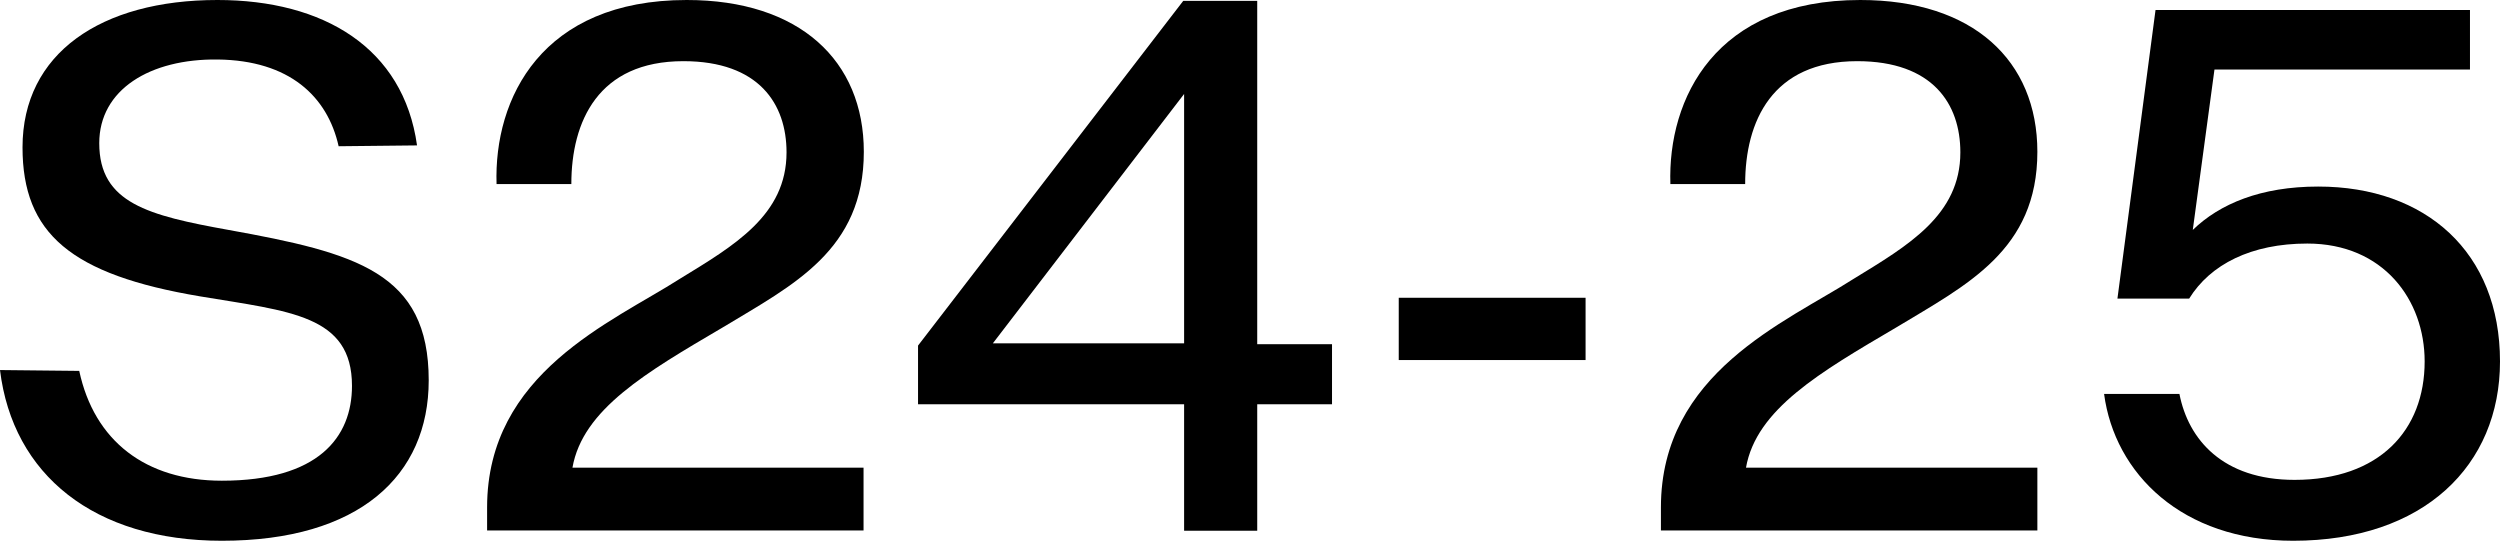 <?xml version="1.0" encoding="utf-8"?>
<!-- Generator: Adobe Illustrator 26.0.1, SVG Export Plug-In . SVG Version: 6.00 Build 0)  -->
<!DOCTYPE svg PUBLIC "-//W3C//DTD SVG 1.1//EN" "http://www.w3.org/Graphics/SVG/1.1/DTD/svg11.dtd">
<svg version="1.1" id="Layer_1" xmlns:x="http://ns.adobe.com/Extensibility/1.0/" xmlns:i="http://ns.adobe.com/AdobeIllustrator/10.0/" xmlns:graph="http://ns.adobe.com/Graphs/1.0/"
	 xmlns="http://www.w3.org/2000/svg" xmlns:xlink="http://www.w3.org/1999/xlink" x="0px" y="0px" width="899.2px" height="194.5px"
	 viewBox="0 0 899.2 194.5" style="enable-background:new 0 0 899.2 194.5;" xml:space="preserve">
<g>
	<path d="M0,133.1l28.5,0.3c5.4,25.2,23.9,39.5,51.3,39.5c34.7,0,46.8-15.6,46.8-34.1c0-25.5-22.3-26.8-54.6-32.2
		C25.5,98.8,8.1,84,8.1,53c0-33.8,28.2-53,70.1-53c38.2,0,66.9,17.2,71.8,52.3l-28.2,0.3c-4-17.9-17.7-30.9-43.5-31.2
		C54,21.1,35.7,32.2,35.7,51.5c0,21.6,17.7,26,46.5,31.2c46,8.3,72,15.3,72,54.1c0,34.3-25,57.7-74.4,57.7
		C33.9,194.5,4.6,170.8,0,133.1z"/>
	<path d="M310.6,168.2v22.6H175.2v-8.3c0-48.4,44.9-66.6,69.3-82.2c19.6-12,38.4-22.9,38.4-45.5c0-17.4-9.9-32.8-37.1-32.8
		c-30.6,0-40.3,21.6-40.3,44.2h-26.9C177.6,35.4,194.8,0,247,0c40.6,0,63.7,21.8,63.7,54.6c0,35.4-25.3,47.8-50.8,63.2
		c-27.4,16.1-50.3,29.4-54,50.4H310.6z"/>
	<path d="M479.1,123.8v21.6h-26.9v45.5h-26.3v-45.5h-95.7v-21.1l95.4-124h26.6v123.5H479.1z M425.9,123.5V33.8l-68.8,89.7H425.9z"/>
	<path d="M503.1,107.1h67.2v22.4h-67.2V107.1z"/>
	<path d="M732.8,168.2v22.6H597.4v-8.3c0-48.4,44.9-66.6,69.3-82.2c19.6-12,38.4-22.9,38.4-45.5c0-17.4-9.9-32.8-37.1-32.8
		c-30.6,0-40.3,21.6-40.3,44.2h-26.9C599.8,35.4,617,0,669.1,0c40.6,0,63.7,21.8,63.7,54.6c0,35.4-25.3,47.8-50.8,63.2
		c-27.4,16.1-50.3,29.4-54,50.4H732.8z"/>
	<path d="M899.2,130c0,37.4-27.4,64.5-74.4,64.5c-40,0-64.2-24.2-68-52.8h27.1c3.2,16.4,15.6,30.9,41.4,30.9
		c30.6,0,46.8-17.9,46.8-42.6c0-22.1-14.8-42.4-42.2-42.4c-20.2,0-34.9,7.5-42.5,19.8h-25.8L775.3,3.6h113.1V25h-91.9l-7.8,57.7
		c9.7-9.4,24.5-15.6,45.1-15.6C872.5,67.1,899.2,90.7,899.2,130z"/>
</g>
</svg>
